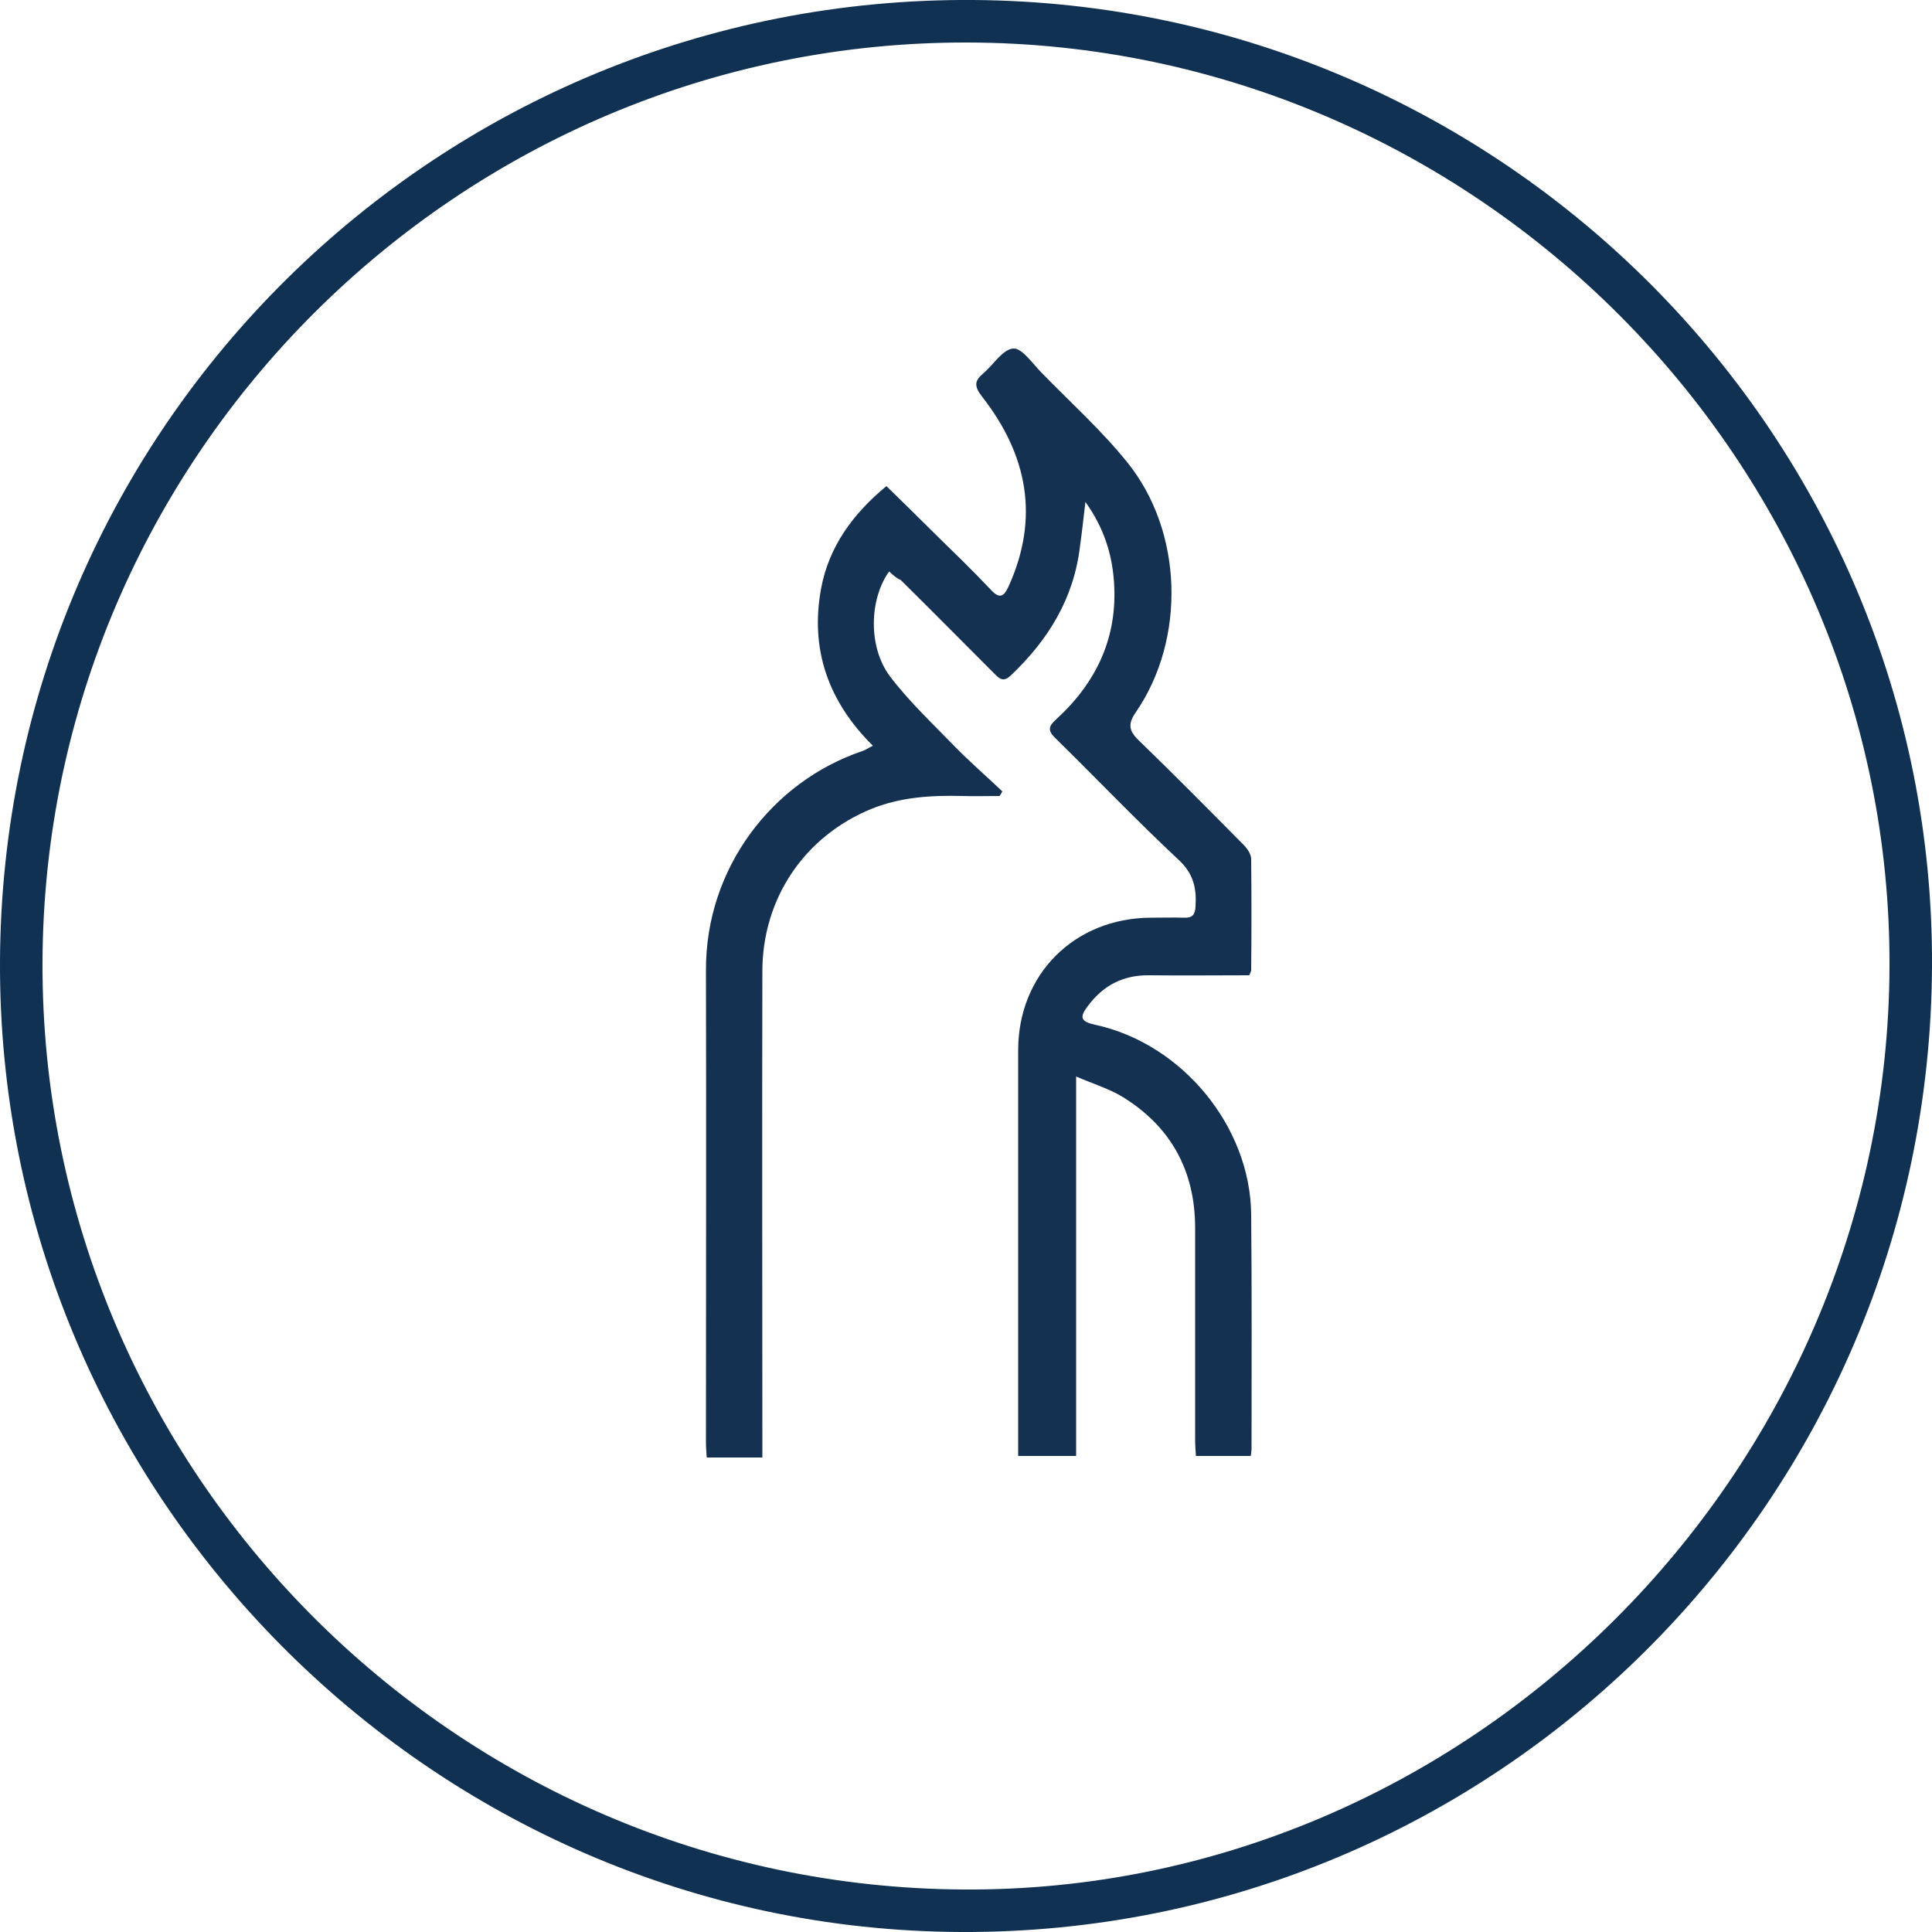<?xml version="1.0" encoding="utf-8"?>
<!-- Generator: Adobe Illustrator 27.0.0, SVG Export Plug-In . SVG Version: 6.00 Build 0)  -->
<svg version="1.1" id="Layer_1" xmlns="http://www.w3.org/2000/svg" xmlns:xlink="http://www.w3.org/1999/xlink" x="0px" y="0px"
	 viewBox="0 0 50 50" style="enable-background:new 0 0 50 50;" xml:space="preserve">
<style type="text/css">
	.st0{fill:#103152;}
	.st1{fill:#153152;}
</style>
<path class="st0" d="M50,25c-0.06,13.86-11.32,25.06-25.13,25C11.14,49.94-0.06,38.62,0,24.88C0.06,11.04,11.35-0.1,25.2,0
	C38.93,0.1,50.06,11.32,50,25z M25.04,1.1C11.9,1.07,1.13,11.79,1.1,24.93c-0.03,13.13,10.68,23.9,23.84,23.97
	c13.04,0.08,23.91-10.75,23.96-23.88C48.95,11.93,38.18,1.13,25.04,1.1z"/>
<path class="st1" d="M23.01,14.79c-0.51,0.71-0.55,1.95,0.02,2.71c0.49,0.65,1.1,1.22,1.67,1.81c0.4,0.41,0.83,0.78,1.24,1.17
	c-0.02,0.04-0.04,0.08-0.07,0.12c-0.33,0-0.66,0.01-0.98,0c-0.8-0.02-1.58,0.03-2.33,0.33c-1.74,0.71-2.83,2.32-2.83,4.21
	c-0.01,4.03,0,8.07,0,12.1c0,0.15,0,0.31,0,0.48c-0.5,0-0.95,0-1.44,0c-0.01-0.14-0.02-0.27-0.02-0.4c0-4.07,0.01-8.14,0-12.21
	c-0.01-2.64,1.71-4.88,4.04-5.67c0.07-0.02,0.14-0.07,0.28-0.14c-1.16-1.15-1.63-2.5-1.34-4.07c0.2-1.08,0.82-1.93,1.69-2.65
	c0.4,0.39,0.81,0.79,1.21,1.19c0.5,0.49,1.01,0.98,1.49,1.49c0.23,0.25,0.34,0.18,0.46-0.08c0.81-1.78,0.49-3.41-0.68-4.91
	c-0.21-0.27-0.21-0.41,0.03-0.61c0.26-0.22,0.5-0.62,0.77-0.64c0.23-0.02,0.5,0.39,0.73,0.62c0.75,0.77,1.55,1.49,2.22,2.32
	c1.45,1.79,1.53,4.58,0.22,6.48c-0.2,0.29-0.18,0.47,0.08,0.72c0.92,0.89,1.82,1.8,2.72,2.71c0.09,0.09,0.19,0.24,0.19,0.36
	c0.01,0.96,0.01,1.92,0,2.88c0,0.03-0.02,0.06-0.05,0.13c-0.85,0-1.71,0.01-2.58,0c-0.68-0.01-1.2,0.26-1.6,0.8
	c-0.22,0.29-0.18,0.4,0.19,0.48c2.26,0.49,4.02,2.64,4.04,4.91c0.02,2.02,0.01,4.03,0.01,6.05c0,0.06-0.01,0.12-0.02,0.2
	c-0.46,0-0.92,0-1.42,0c-0.01-0.15-0.02-0.29-0.02-0.43c0-1.82,0-3.65,0-5.47c0-1.48-0.63-2.63-1.89-3.4
	c-0.35-0.21-0.75-0.33-1.19-0.52c0,3.34,0,6.57,0,9.82c-0.51,0-0.98,0-1.5,0c0-0.12,0-0.25,0-0.38c0-3.37,0-6.75,0-10.12
	c0-1.97,1.46-3.42,3.43-3.43c0.29,0,0.58-0.01,0.86,0c0.22,0.01,0.29-0.08,0.3-0.29c0.03-0.47-0.05-0.85-0.44-1.21
	c-1.09-1.02-2.12-2.1-3.18-3.14c-0.21-0.2-0.19-0.31,0.01-0.49c1.05-0.96,1.6-2.13,1.5-3.56c-0.05-0.72-0.26-1.4-0.74-2.07
	c-0.05,0.43-0.09,0.79-0.14,1.15c-0.16,1.35-0.82,2.42-1.79,3.34c-0.2,0.19-0.3,0.08-0.44-0.06c-0.8-0.8-1.6-1.61-2.41-2.41
	C23.21,14.97,23.12,14.89,23.01,14.79z"/>
</svg>
